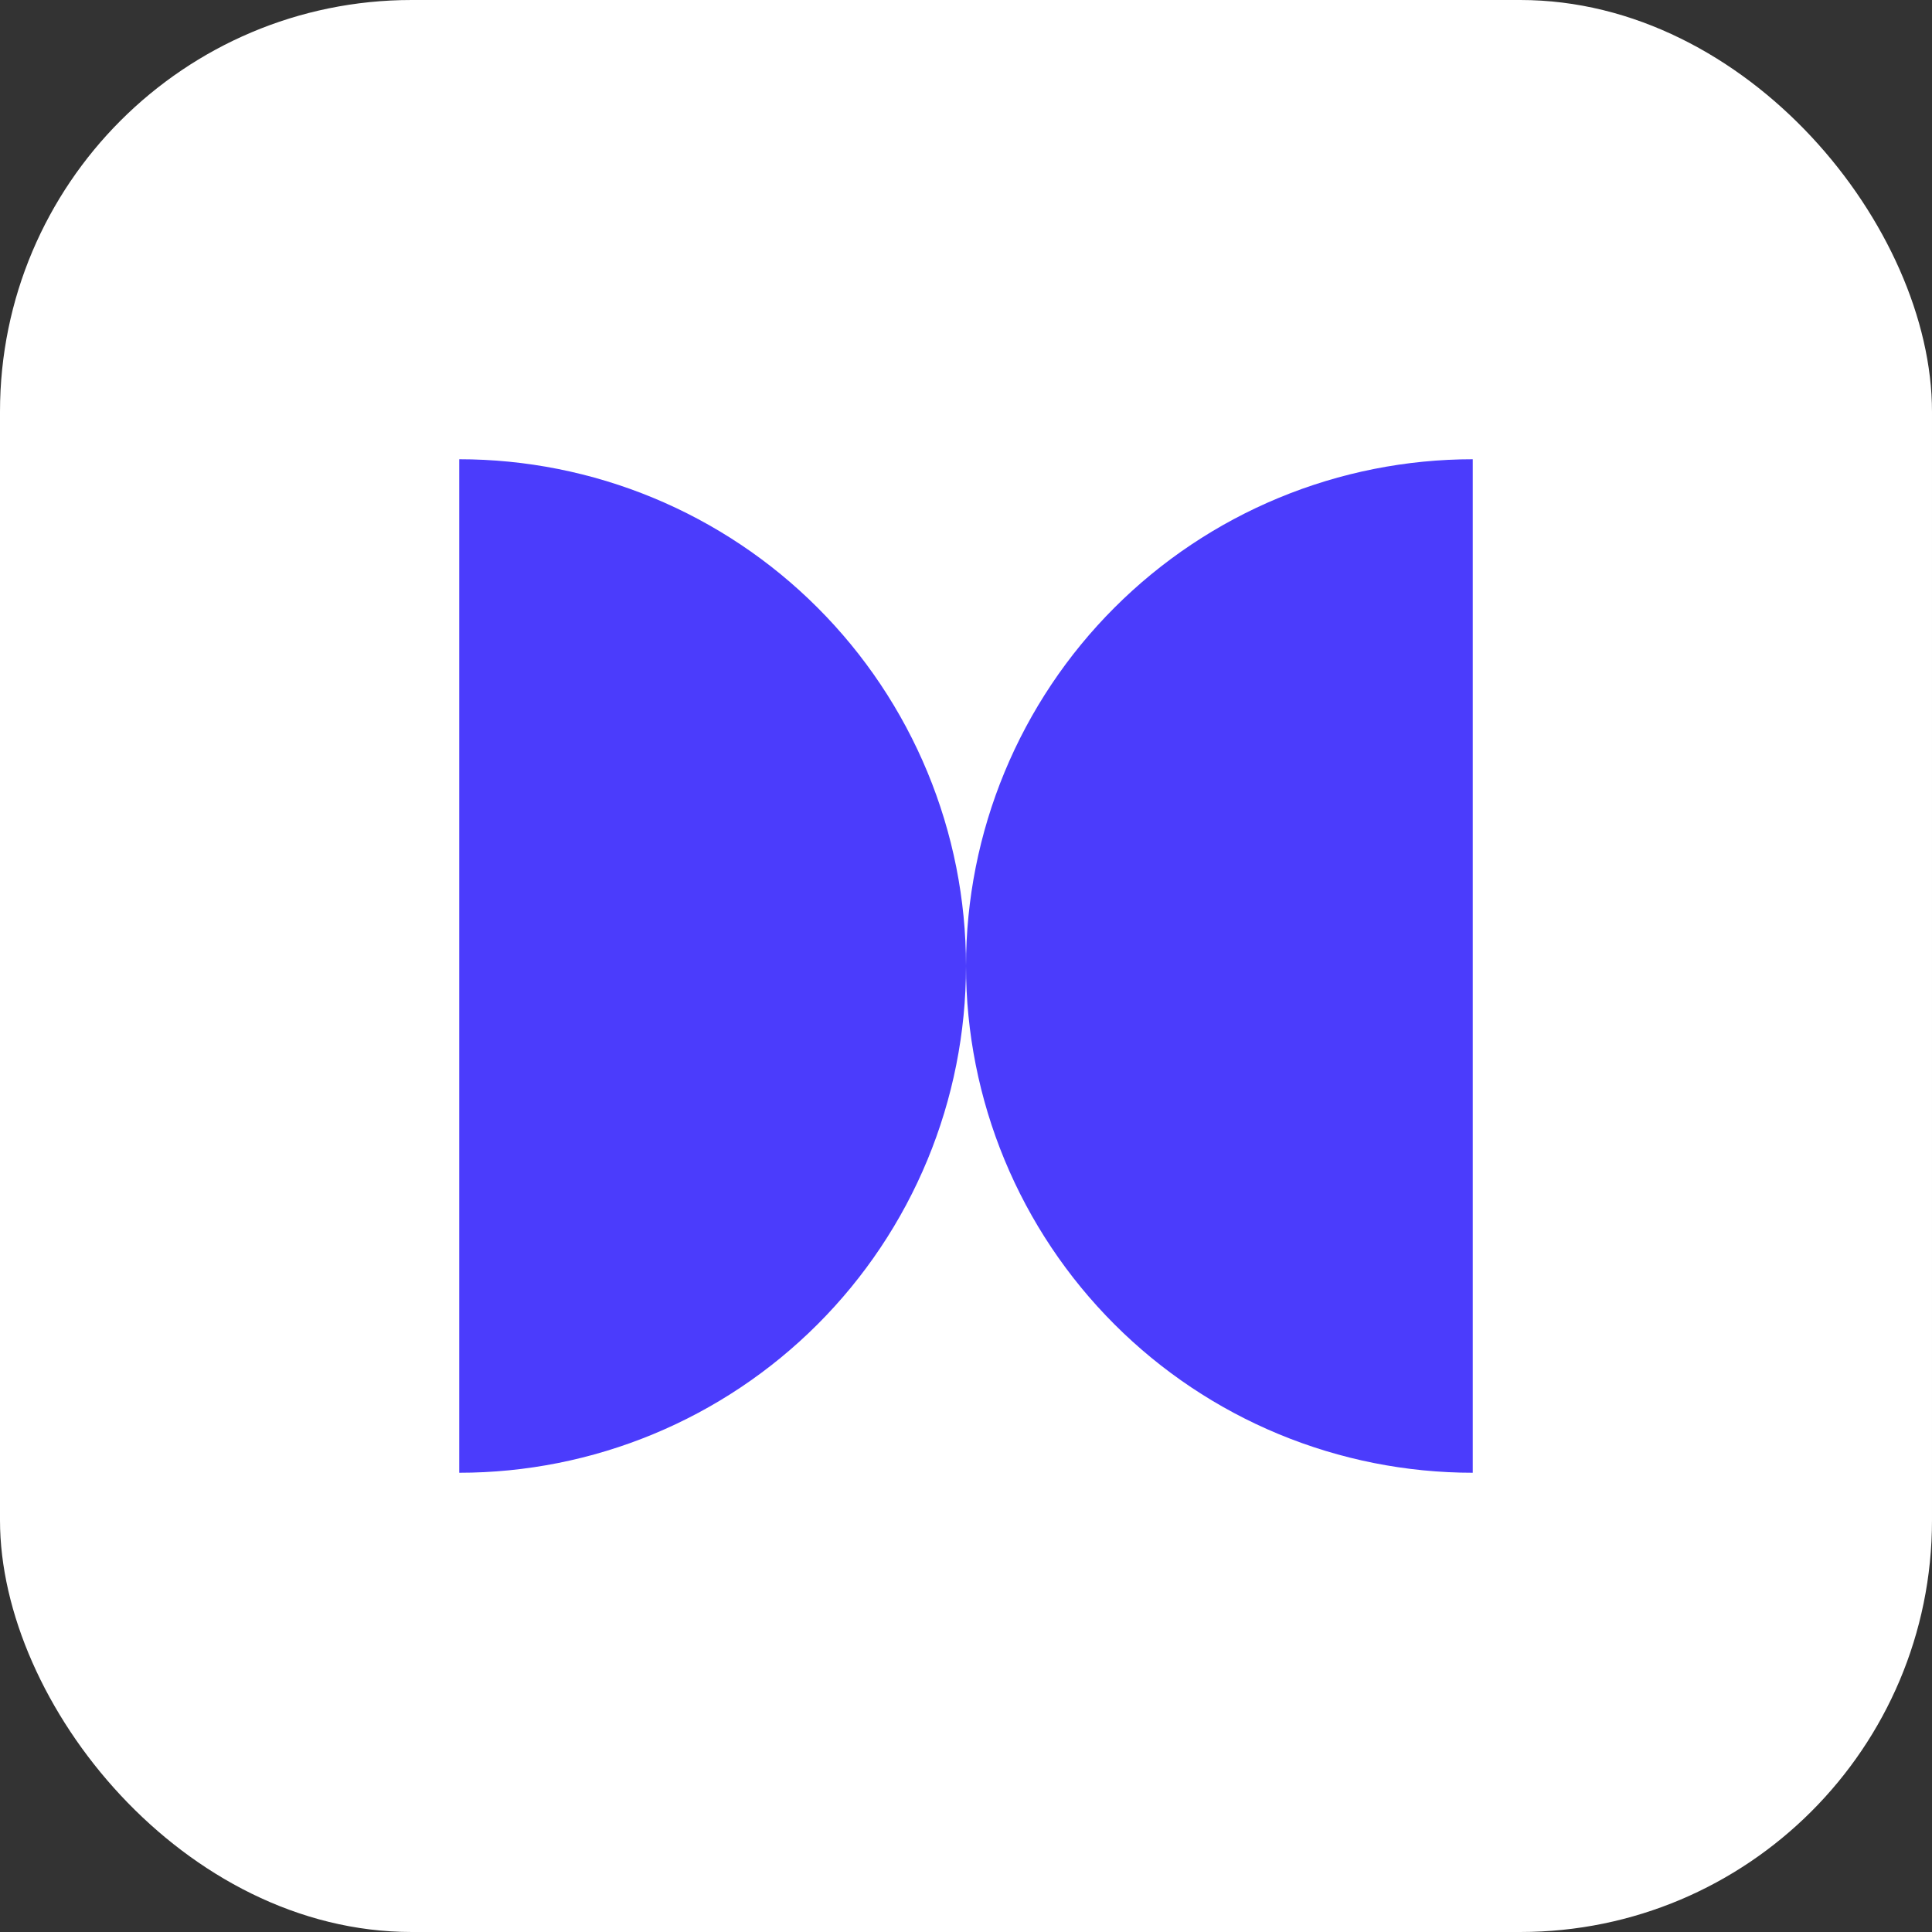 <svg width="122" height="122" viewBox="0 0 122 122" fill="none" xmlns="http://www.w3.org/2000/svg">
<rect x="0" y="0" width="122" height="122" fill="#333333" stroke="none"/>
<rect width="122" height="122" rx="26" fill="white"/>
<path d="M29 93C33.202 93 37.364 92.172 41.246 90.564C45.128 88.956 48.656 86.599 51.627 83.627C54.599 80.656 56.956 77.128 58.564 73.246C60.172 69.363 61 65.202 61 61C61 56.798 60.172 52.636 58.564 48.754C56.956 44.872 54.599 41.344 51.627 38.373C48.656 35.401 45.128 33.044 41.246 31.436C37.363 29.828 33.202 29 29 29L29 61L29 93Z" fill="#4B3CFC"/>
<path d="M93 29C88.798 29 84.637 29.828 80.754 31.436C76.872 33.044 73.344 35.401 70.373 38.373C67.401 41.344 65.044 44.872 63.436 48.754C61.828 52.636 61 56.798 61 61C61 65.202 61.828 69.363 63.436 73.246C65.044 77.128 67.401 80.656 70.373 83.627C73.344 86.599 76.872 88.956 80.754 90.564C84.636 92.172 88.798 93 93 93L93 61L93 29Z" fill="#4B3CFC"/>
</svg>
